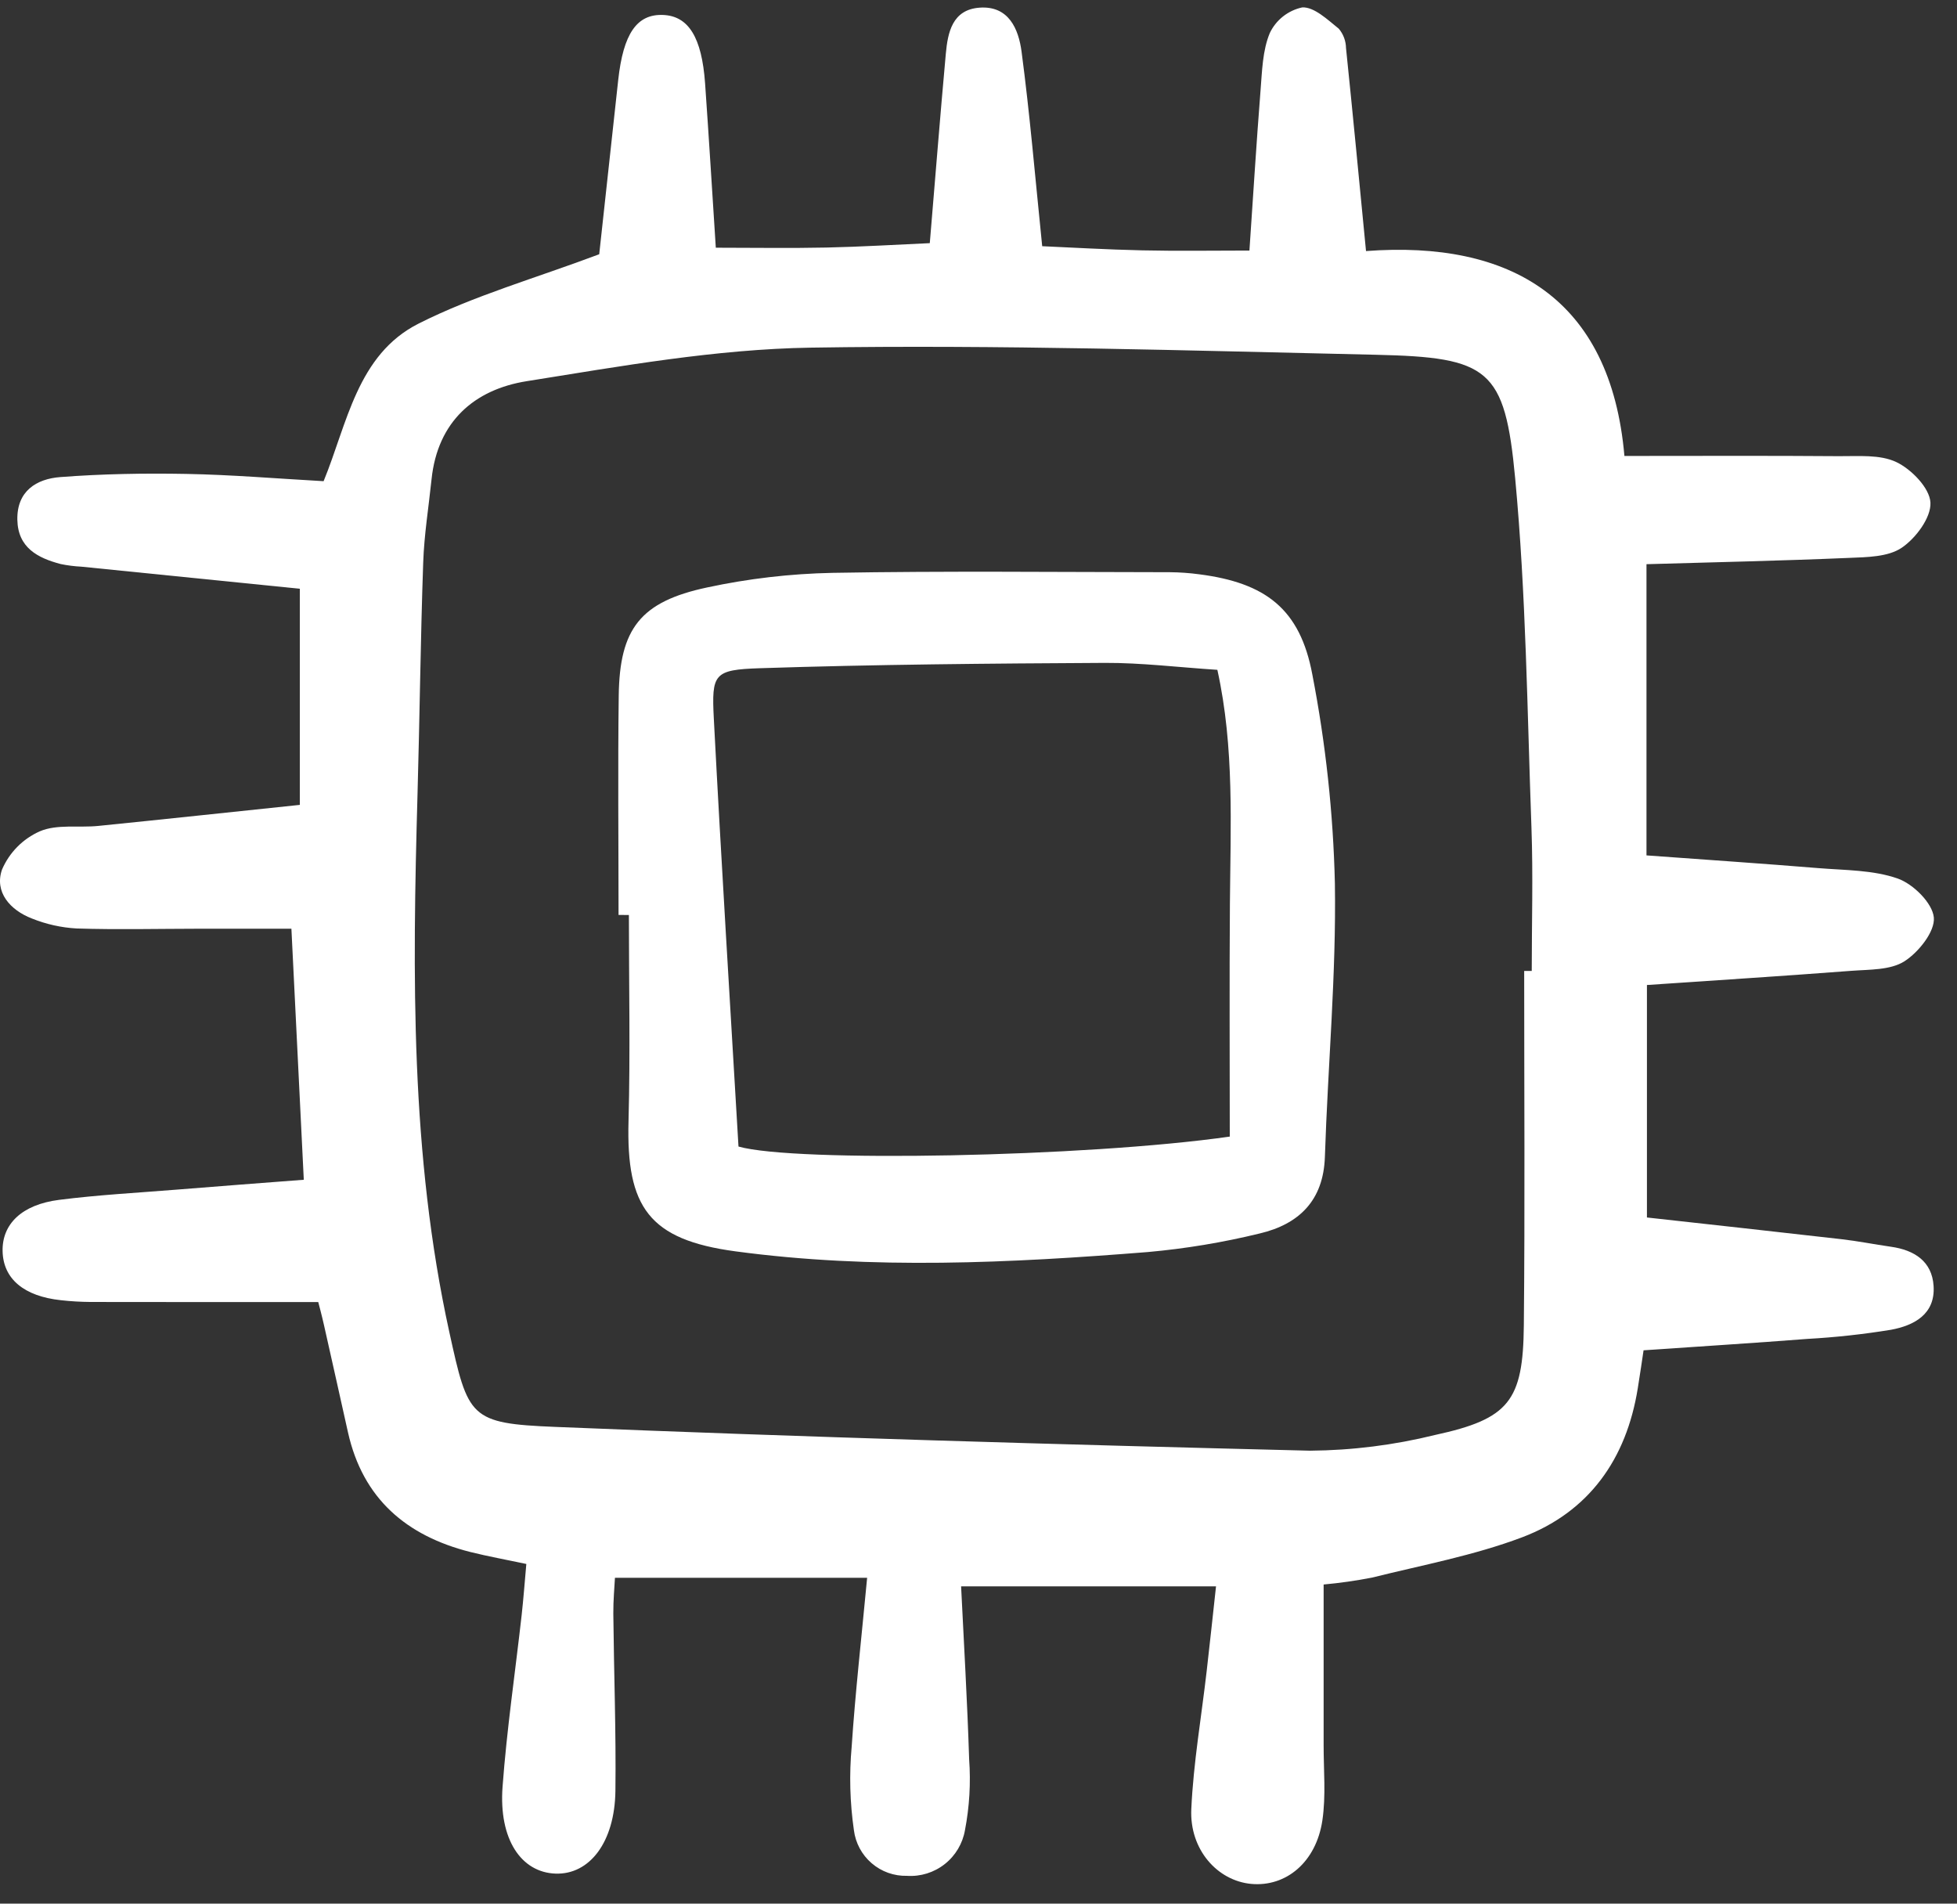 <svg width="73" height="71" viewBox="0 0 73 71" fill="none" xmlns="http://www.w3.org/2000/svg">
<rect x="0" y="0" width="73" height="71" fill="#333333" stroke="none"/>
<path d="M61.417 21.043V31.904C63.676 32.069 65.756 32.209 67.834 32.379C68.827 32.46 69.868 32.445 70.786 32.766C71.365 32.969 72.085 33.68 72.136 34.22C72.184 34.744 71.568 35.516 71.039 35.854C70.515 36.187 69.736 36.158 69.062 36.209C66.557 36.401 64.05 36.559 61.434 36.738V45.409C63.816 45.674 66.246 45.938 68.674 46.217C69.299 46.288 69.917 46.412 70.54 46.501C71.41 46.625 72.069 47.044 72.127 47.965C72.194 49.018 71.398 49.438 70.538 49.597C69.503 49.766 68.46 49.88 67.413 49.938C65.434 50.092 63.453 50.215 61.308 50.363C61.26 50.681 61.182 51.233 61.092 51.782C60.667 54.424 59.27 56.397 56.769 57.341C54.972 58.018 53.05 58.374 51.177 58.841C50.581 58.957 49.979 59.043 49.374 59.098C49.374 61.135 49.376 63.105 49.374 65.076C49.372 66.018 49.464 66.975 49.327 67.897C49.095 69.455 47.971 70.383 46.676 70.265C45.415 70.15 44.367 68.987 44.438 67.472C44.517 65.747 44.816 64.032 45.013 62.313C45.127 61.325 45.232 60.337 45.36 59.167H35.851C35.953 61.264 36.082 63.439 36.151 65.616C36.215 66.499 36.163 67.386 35.996 68.256C35.91 68.757 35.642 69.21 35.242 69.525C34.843 69.84 34.341 69.997 33.833 69.964C33.35 69.976 32.88 69.809 32.514 69.493C32.147 69.178 31.912 68.738 31.852 68.259C31.703 67.229 31.675 66.185 31.769 65.148C31.905 63.114 32.135 61.086 32.346 58.847H22.939C22.922 59.194 22.874 59.689 22.878 60.185C22.9 62.389 22.983 64.595 22.956 66.798C22.931 68.71 21.992 69.926 20.721 69.881C19.438 69.835 18.603 68.597 18.746 66.648C18.904 64.505 19.219 62.374 19.459 60.237C19.527 59.625 19.572 59.01 19.633 58.332C18.857 58.167 18.194 58.048 17.542 57.885C15.159 57.283 13.533 55.897 12.98 53.421C12.682 52.092 12.389 50.763 12.088 49.435C12 49.043 11.895 48.654 11.871 48.563C8.916 48.563 6.146 48.566 3.376 48.56C3.008 48.557 2.641 48.536 2.275 48.495C0.891 48.348 0.121 47.697 0.097 46.669C0.073 45.66 0.808 44.929 2.203 44.752C3.659 44.566 5.129 44.488 6.594 44.37C8.151 44.243 9.709 44.127 11.332 44.002C11.179 40.888 11.027 37.817 10.87 34.639C9.694 34.639 8.56 34.639 7.425 34.639C5.903 34.641 4.381 34.678 2.861 34.63C2.286 34.598 1.721 34.472 1.188 34.257C0.378 33.945 -0.216 33.271 0.075 32.433C0.349 31.796 0.853 31.285 1.487 31.005C2.125 30.733 2.932 30.878 3.663 30.805C6.103 30.559 8.541 30.297 11.184 30.02V21.959C8.536 21.691 5.789 21.414 3.042 21.136C2.78 21.123 2.519 21.09 2.262 21.037C1.401 20.81 0.669 20.426 0.647 19.387C0.626 18.315 1.358 17.862 2.247 17.794C3.812 17.674 5.389 17.647 6.959 17.676C8.632 17.707 10.303 17.848 12.071 17.947C12.949 15.816 13.32 13.227 15.613 12.07C17.686 11.024 19.963 10.381 22.352 9.483C22.563 7.549 22.812 5.268 23.06 2.989C23.249 1.256 23.756 0.517 24.736 0.558C25.681 0.597 26.179 1.391 26.301 3.108C26.444 5.138 26.567 7.17 26.701 9.239C28.13 9.239 29.478 9.262 30.824 9.233C32.131 9.205 33.436 9.124 34.683 9.069C34.885 6.661 35.069 4.336 35.28 2.014C35.353 1.205 35.525 0.361 36.536 0.286C37.632 0.205 37.995 1.089 38.106 1.923C38.414 4.247 38.611 6.588 38.876 9.183C39.938 9.229 41.278 9.309 42.62 9.338C43.925 9.367 45.23 9.345 46.606 9.345C46.745 7.316 46.865 5.348 47.02 3.384C47.078 2.656 47.094 1.882 47.367 1.23C47.482 0.989 47.651 0.778 47.861 0.612C48.071 0.447 48.315 0.332 48.576 0.276C49.021 0.253 49.522 0.735 49.94 1.071C50.11 1.273 50.205 1.528 50.209 1.792C50.462 4.236 50.694 6.682 50.955 9.364C56.332 8.96 60.082 11.119 60.594 17.006C63.366 17.006 65.977 16.993 68.588 17.014C69.312 17.02 70.125 16.943 70.738 17.235C71.303 17.504 71.981 18.203 72.009 18.744C72.039 19.303 71.464 20.075 70.936 20.431C70.426 20.775 69.643 20.78 68.973 20.808C66.464 20.916 63.953 20.969 61.417 21.043ZM56.855 36.213H57.137C57.137 34.43 57.19 32.645 57.126 30.863C56.968 26.519 56.925 22.163 56.519 17.839C56.136 13.748 55.538 13.327 51.327 13.232C44.3 13.075 37.268 12.854 30.242 12.966C26.703 13.023 23.16 13.657 19.648 14.217C17.694 14.528 16.322 15.723 16.098 17.873C15.99 18.912 15.821 19.948 15.786 20.99C15.686 23.871 15.656 26.756 15.574 29.639C15.385 36.356 15.308 43.068 16.761 49.686C17.462 52.882 17.52 53.09 20.715 53.22C30.095 53.603 39.48 53.877 48.865 54.107C50.437 54.095 52.003 53.898 53.53 53.521C56.289 52.922 56.815 52.253 56.842 49.433C56.885 45.026 56.855 40.62 56.855 36.213Z" fill="#fff"/>
<path d="M23.073 34.125C23.073 31.399 23.045 28.672 23.08 25.947C23.112 23.448 23.887 22.44 26.379 21.91C27.916 21.58 29.48 21.398 31.052 21.366C35.246 21.292 39.442 21.338 43.638 21.342C44.005 21.345 44.372 21.371 44.736 21.42C47.202 21.738 48.496 22.706 48.953 25.16C49.451 27.729 49.733 30.334 49.794 32.95C49.847 36.346 49.532 39.748 49.421 43.148C49.368 44.784 48.445 45.661 46.994 46.004C45.621 46.34 44.225 46.572 42.817 46.698C37.691 47.107 32.55 47.36 27.434 46.672C24.207 46.239 23.36 45.021 23.445 41.826C23.514 39.262 23.459 36.693 23.459 34.127L23.073 34.125ZM45.873 42.392C45.873 39.465 45.857 36.592 45.878 33.72C45.899 30.808 46.052 27.889 45.41 24.983C43.925 24.886 42.57 24.718 41.217 24.724C36.925 24.747 32.631 24.782 28.341 24.923C26.624 24.98 26.541 25.132 26.627 26.805C26.904 32.135 27.237 37.46 27.547 42.763C29.637 43.362 40.485 43.161 45.873 42.392Z" fill="#fff"/>
</svg>
